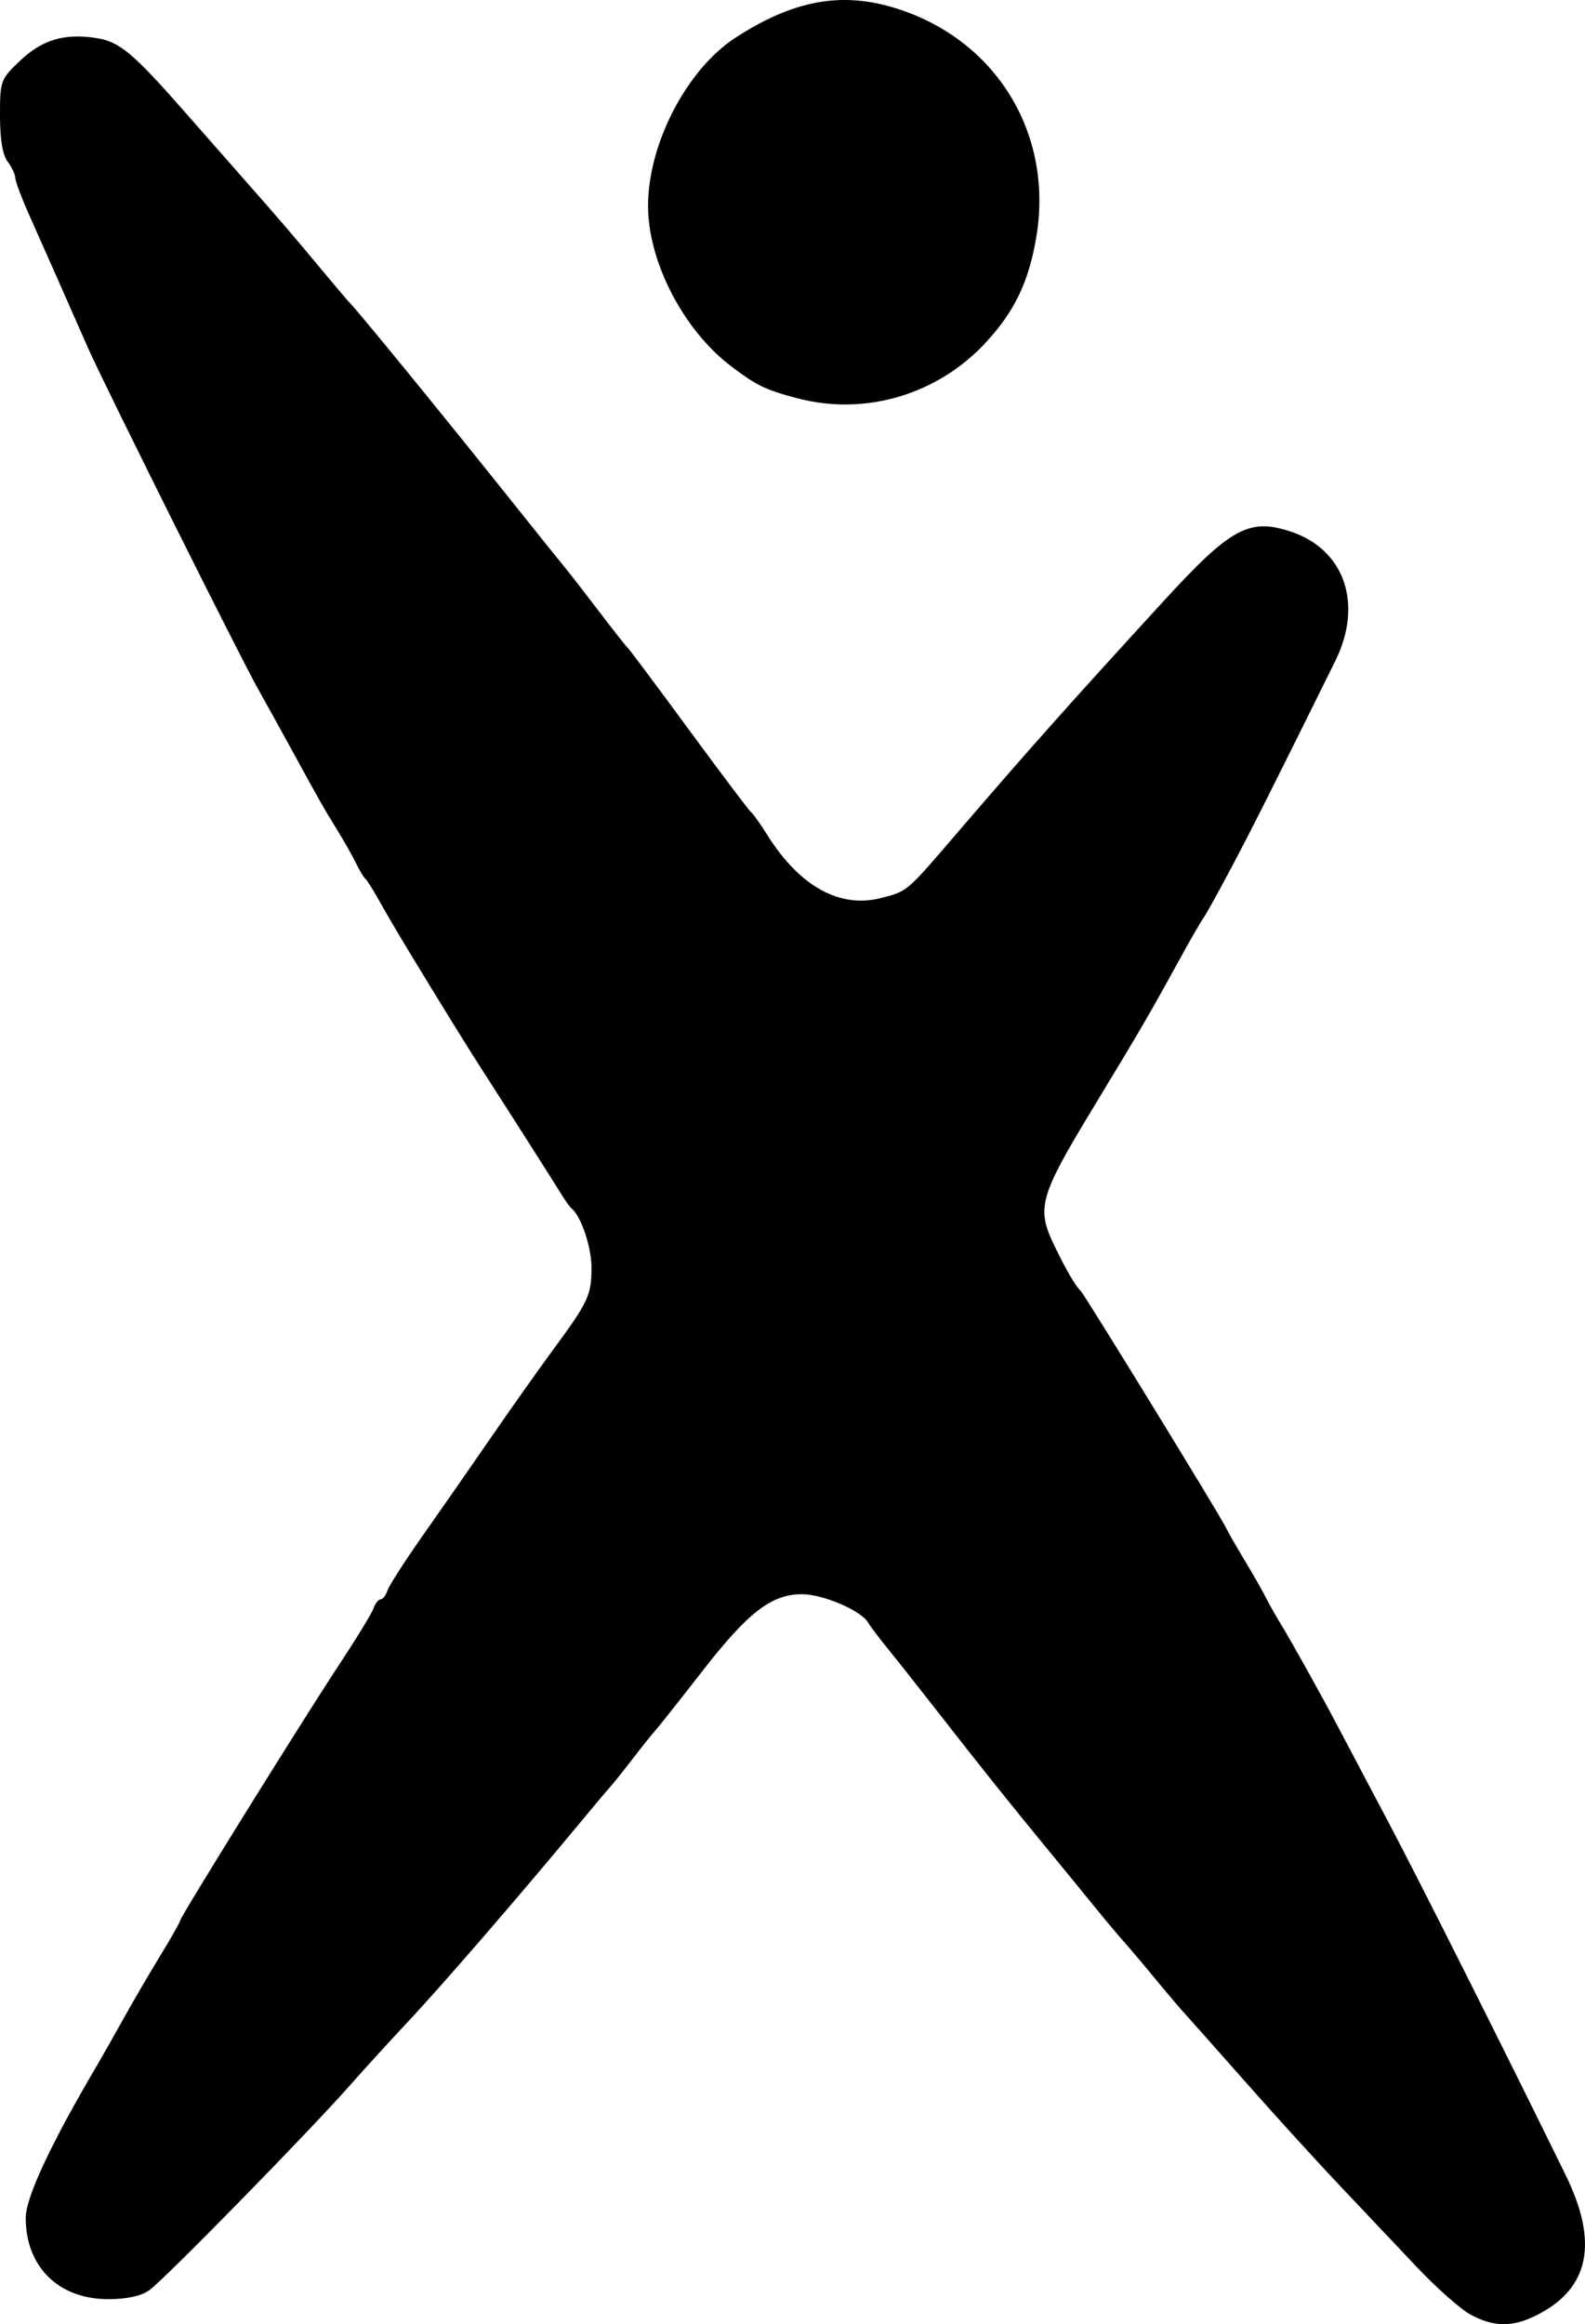 <?xml version="1.0" encoding="UTF-8" standalone="no"?>
<!-- Created with Inkscape (http://www.inkscape.org/) -->

<svg
   width="308.168"
   height="451.682"
   viewBox="0 0 308.168 451.682"
   version="1.1"
   id="svg1"
   xml:space="preserve"
   inkscape:version="1.3 (1:1.3+202307231459+0e150ed6c4)"
   sodipodi:docname="twb.svg"
   xmlns:inkscape="http://www.inkscape.org/namespaces/inkscape"
   xmlns:sodipodi="http://sodipodi.sourceforge.net/DTD/sodipodi-0.dtd"
   xmlns="http://www.w3.org/2000/svg"
   xmlns:svg="http://www.w3.org/2000/svg"><sodipodi:namedview
     id="namedview1"
     pagecolor="#ffffff"
     bordercolor="#000000"
     borderopacity="0.25"
     inkscape:showpageshadow="2"
     inkscape:pageopacity="0.0"
     inkscape:pagecheckerboard="0"
     inkscape:deskcolor="#d1d1d1"
     inkscape:document-units="px"
     inkscape:zoom="0.51145833"
     inkscape:cx="-124.15479"
     inkscape:cy="269.8167"
     inkscape:window-width="1920"
     inkscape:window-height="996"
     inkscape:window-x="0"
     inkscape:window-y="0"
     inkscape:window-maximized="1"
     inkscape:current-layer="layer1" /><defs
     id="defs1" /><g
     inkscape:label="Layer 1"
     inkscape:groupmode="layer"
     id="layer1"
     transform="translate(-1082.737,-270.106)"><path
       style="fill:#000000;fill-opacity:1"
       d="m 1368.737,719.983 c -1.925,-1.021 -6.628,-5.164 -10.45,-9.206 -3.823,-4.042 -10.573,-11.174 -15,-15.849 -4.427,-4.675 -12.622,-13.675 -18.21,-20 -5.588,-6.325 -10.988,-12.405 -12,-13.51 -1.012,-1.106 -3.496,-4.031 -5.521,-6.5 -2.025,-2.469 -4.807,-5.762 -6.184,-7.318 -1.376,-1.556 -3.995,-4.673 -5.819,-6.928 -1.824,-2.255 -5.791,-7.105 -8.816,-10.779 -7.163,-8.699 -13.389,-16.482 -21.568,-26.964 -3.648,-4.675 -8.05,-10.241 -9.782,-12.369 -1.732,-2.128 -3.483,-4.443 -3.89,-5.144 -1.343,-2.314 -8.751,-5.487 -12.81,-5.487 -5.966,0 -10.47,3.477 -19.449,15.016 -4.4,5.654 -8.457,10.776 -9.014,11.382 -0.558,0.606 -2.576,3.127 -4.486,5.602 -1.909,2.475 -3.928,4.996 -4.486,5.602 -0.558,0.606 -2.652,3.081 -4.653,5.5 -12.649,15.287 -27.954,32.99 -34.927,40.398 -3.106,3.3 -8.031,8.7 -10.944,12 -7.986,9.048 -36.174,37.814 -38.977,39.778 -1.609,1.127 -4.375,1.722 -8.004,1.722 -9.623,0 -16.01,-6.299 -16.01,-15.792 0,-3.971 4.913,-14.47 13.901,-29.708 0.973,-1.65 3.269,-5.7 5.101,-9 1.832,-3.3 5.056,-8.82 7.165,-12.268 2.108,-3.447 3.833,-6.489 3.833,-6.76 0,-0.684 23.83,-39.016 31.067,-49.973 3.27,-4.95 6.22,-9.787 6.555,-10.75 0.336,-0.963 0.956,-1.75 1.377,-1.75 0.422,0 1.028,-0.787 1.348,-1.75 0.32,-0.963 3.435,-5.8 6.922,-10.75 3.487,-4.95 9.438,-13.5 13.224,-19 3.786,-5.5 9.202,-13.15 12.036,-17 6.884,-9.353 7.469,-10.604 7.469,-15.984 0,-4.012 -2.016,-9.982 -3.89,-11.516 -0.336,-0.275 -1.156,-1.4 -1.823,-2.5 -1.103,-1.819 -11.664,-18.402 -15.288,-24.003 -4.693,-7.254 -17.2,-27.722 -19.552,-31.997 -1.513,-2.75 -3.03,-5.225 -3.37,-5.5 -0.34,-0.275 -1.162,-1.625 -1.826,-3 -0.664,-1.375 -2.319,-4.3 -3.678,-6.5 -2.655,-4.299 -3.357,-5.536 -8.801,-15.5 -1.953,-3.575 -4.941,-8.975 -6.639,-12 -3.622,-6.451 -29.99,-59.318 -33.042,-66.25 -5.426,-12.321 -8.082,-18.325 -11.516,-26.027 -1.417,-3.178 -2.59,-6.328 -2.607,-7 -0.018,-0.672 -0.693,-2.096 -1.5,-3.164 -0.965,-1.275 -1.468,-4.33 -1.468,-8.905 0,-6.796 0.094,-7.053 3.907,-10.68 4.309,-4.099 8.676,-5.384 14.909,-4.387 4.457,0.713 7.081,2.915 17.184,14.424 3.575,4.072 8.701,9.898 11.392,12.947 6.764,7.664 9.337,10.66 15.086,17.564 2.738,3.288 5.213,6.204 5.5,6.479 1.406,1.346 18.172,21.873 31.445,38.5 4.83,6.05 9.528,11.9 10.441,13 0.913,1.1 3.884,4.925 6.601,8.5 2.718,3.575 5.203,6.725 5.523,7 0.32,0.275 5.704,7.475 11.966,16 6.261,8.525 11.691,15.725 12.066,16 0.375,0.275 1.814,2.3 3.199,4.5 6.248,9.926 14.026,14.241 22.017,12.212 5.184,-1.316 4.982,-1.145 14.476,-12.212 13.955,-16.266 21.756,-25.026 40.614,-45.607 12.943,-14.125 16.555,-16.09 24.644,-13.404 10.479,3.48 14.118,14.089 8.634,25.168 -12.373,24.998 -15.918,32.047 -20.041,39.842 -2.618,4.95 -5.106,9.45 -5.529,10 -0.423,0.55 -2.252,3.7 -4.066,7 -6.514,11.856 -7.889,14.221 -17.362,29.853 -10.556,17.421 -11.153,19.541 -7.588,26.952 2.186,4.544 4.142,7.903 5.064,8.695 0.678,0.582 27.191,43.77 28.239,46 0.388,0.825 2.062,3.75 3.72,6.5 1.658,2.75 3.458,5.9 3.999,7 0.541,1.1 1.804,3.35 2.807,5 2.462,4.052 7.888,13.788 11.425,20.5 1.594,3.025 5.994,11.35 9.777,18.5 5.932,11.21 22.495,44.177 34.344,68.36 6.441,13.146 4.654,22.014 -5.48,27.184 -4.739,2.418 -8.372,2.421 -12.914,0.011 z m -131,-372.484 c -6.207,-1.645 -7.856,-2.44 -12.812,-6.187 -9.298,-7.027 -16.188,-20.309 -16.188,-31.204 0,-12.075 7.544,-26.56 17.03,-32.699 11.163,-7.224 20.441,-8.96 30.882,-5.777 19.646,5.989 30.983,24.317 27.57,44.569 -1.458,8.647 -4.195,14.376 -9.746,20.398 -9.416,10.215 -23.522,14.4 -36.736,10.899 z"
       id="path2" /><path
       style="fill:#000000"
       id="path1"
       d="" /></g></svg>
